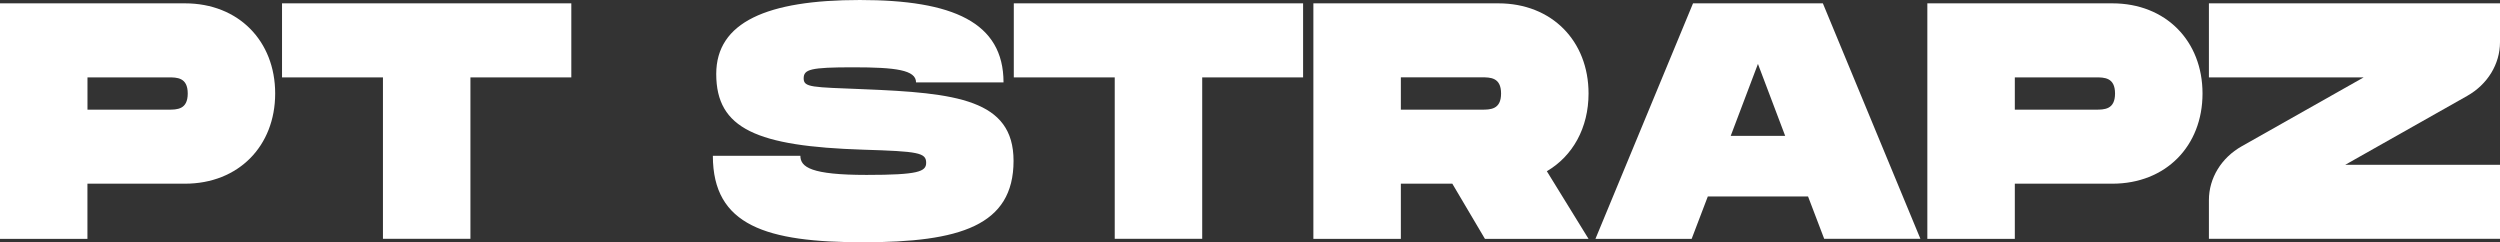 <svg xmlns="http://www.w3.org/2000/svg" id="Layer_1" viewBox="0 0 598.44 57.98"><rect x="0" y="0" width="598.44" height="57.98" fill="#333333" stroke="none"/><defs><style>      .cls-1 {        fill: #fff;      }    </style></defs><g><path class="cls-1" d="M65.87,22.39c0,12.56-8.78,21.58-21.58,21.58h-23.36v13.21H0V.8h44.29c12.8,0,21.58,9.02,21.58,21.58ZM44.94,22.39c0-3.87-2.58-3.87-4.67-3.87h-19.33v7.73h19.33c2.09,0,4.67,0,4.67-3.87Z"></path><path class="cls-1" d="M136.77,18.52h-24.16v38.65h-20.94V18.52h-24.16V.8h69.25v17.72Z"></path><path class="cls-1" d="M191.59,37.28c0,2.74,2.58,4.59,15.86,4.59,12.4,0,14.25-.8,14.25-2.9,0-2.42-1.85-2.74-15.06-3.14-25.45-.81-35.19-4.99-35.19-18.12,0-12.4,12.16-17.71,34.38-17.71s34.39,5.31,34.39,19.73h-20.94c0-2.98-4.83-3.62-15.06-3.62s-11.84.48-11.84,2.66,2.01,2.09,14.25,2.58c22.23.89,35.99,2.42,35.99,17.15,0,15.54-12.88,19.49-35.99,19.49s-35.99-3.95-35.99-20.7h20.94Z"></path><path class="cls-1" d="M311.94,18.52h-24.16v38.65h-20.94V18.52h-24.16V.8h69.25v17.72Z"></path><path class="cls-1" d="M370.28,40.99l9.98,16.19h-24.8l-7.81-13.21h-12.32v13.21h-20.94V.8h44.29c12.8,0,21.58,9.02,21.58,21.58,0,8.21-3.78,14.98-9.98,18.6ZM335.33,26.25h19.32c2.09,0,4.67,0,4.67-3.87s-2.58-3.87-4.67-3.87h-19.32v7.73Z"></path><path class="cls-1" d="M432.81,47.03h-24l-3.87,10.15h-23.03L405.27.8h31.08l23.35,56.37h-23.03l-3.87-10.15ZM427.33,32.53l-6.52-17.23-6.52,17.23h13.05Z"></path><path class="cls-1" d="M527.23,22.39c0,12.56-8.78,21.58-21.58,21.58h-23.35v13.21h-20.94V.8h44.29c12.8,0,21.58,9.02,21.58,21.58ZM506.29,22.39c0-3.87-2.58-3.87-4.67-3.87h-19.32v7.73h19.32c2.09,0,4.67,0,4.67-3.87Z"></path></g><path class="cls-1" d="M590.58,22.96l-29.19,16.49h37.05v17.72h-69.68v-9.28c0-5.25,2.97-10.12,7.86-12.88l29.19-16.49h-37.05V.8h69.68v9.28c0,5.25-2.97,10.12-7.86,12.88Z"></path></svg>